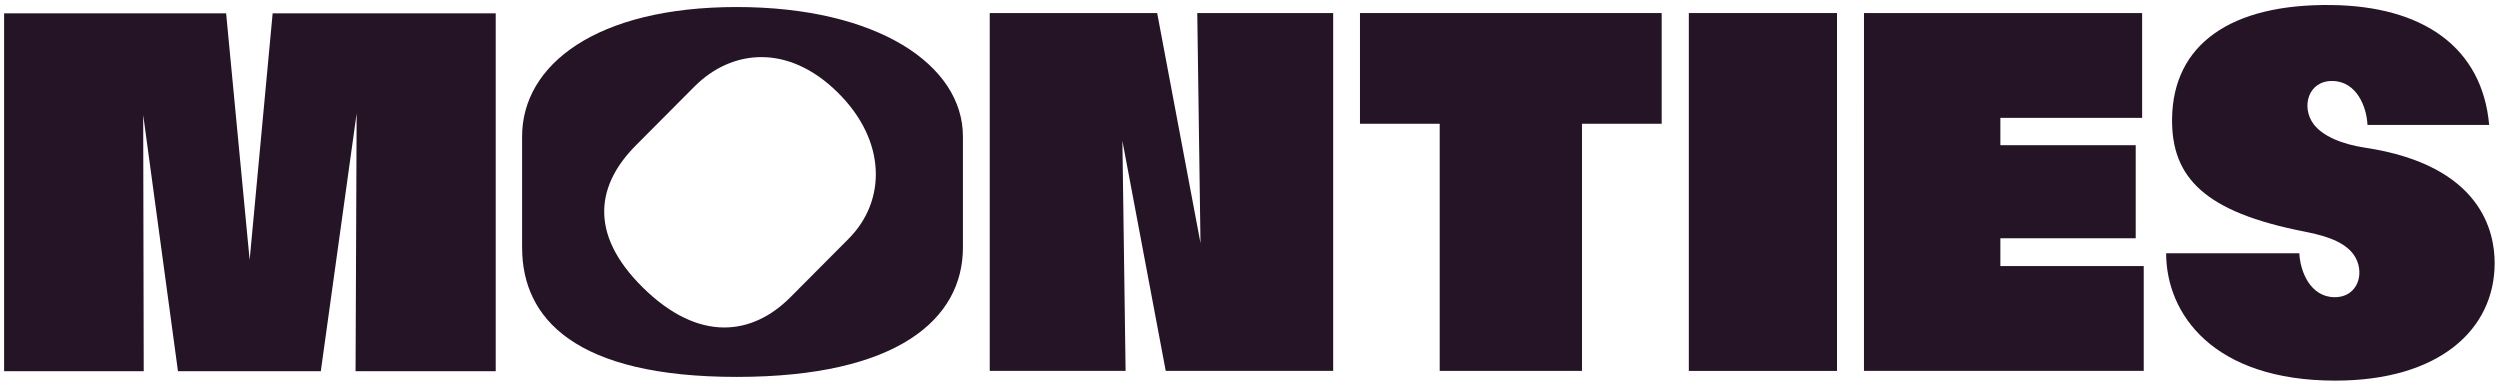 <svg xmlns="http://www.w3.org/2000/svg" id="Calque_1" viewBox="0 0 814.06 125.37"><defs><style>.cls-1{fill:none;}.cls-2{fill:#241426;}</style></defs><rect class="cls-1" x="2.21" y="1.9" width="810.97" height="122.3"></rect><path class="cls-2" d="M239.89,2.29c-45.8,0-69.88,18.86-69.88,42.12v36.2c0,23.26,17.47,42.12,69.88,42.12s73.66-18.86,73.66-42.12v-36.2c0-23.26-27.86-42.12-73.66-42.12ZM276.37,77.71h0l-19.04,19.12c-12.25,12.29-29.6,14.91-47.96-3.16-18.35-18.08-14.54-34.06-2.3-46.35l19.04-19.12c12.25-12.29,30.59-13.94,46.62,1.86,16.04,15.78,15.87,35.36,3.64,47.64Z"></path><polygon class="cls-2" points="81.29 84.65 73.63 4.35 1.34 4.35 1.34 120.88 46.8 120.88 46.63 37.44 57.95 120.88 104.46 120.88 116.13 36.92 115.78 120.88 161.42 120.88 161.42 4.35 88.78 4.35 81.29 84.65"></polygon><polygon class="cls-2" points="390.91 79.15 376.8 4.25 322.28 4.25 322.28 120.77 366.52 120.77 365.48 45.87 379.59 120.77 434.11 120.77 434.11 4.25 389.86 4.25 390.91 79.15"></polygon><polygon class="cls-2" points="442.84 40.3 468.8 40.3 468.8 120.77 515.13 120.77 515.13 40.3 541.08 40.3 541.08 4.25 442.84 4.25 442.84 40.3"></polygon><rect class="cls-2" x="549.92" y="4.25" width="48.25" height="116.53"></rect><polygon class="cls-2" points="651.37 77.58 695.44 77.58 695.44 47.27 651.37 47.27 651.37 38.39 697.53 38.39 697.53 4.25 606.96 4.25 606.95 120.77 698.05 120.77 698.05 86.63 651.37 86.63 651.37 77.58"></polygon><path class="cls-2" d="M770.12,48.09c-7.48-1.13-13.81-3.74-16.77-7.69-4.11-5.54-1.8-14.14,6.17-14.03,7.86.1,11.13,8.43,11.39,14.31h39.62c-2.26-25.4-21.7-38.68-51.34-39.04-32.99-.42-51.6,12.94-51.91,36.96-.25,19.35,10.78,30.46,42.97,36.78,4.32.9,12.37,2.44,16.03,7.35,4.11,5.56,1.8,14.14-6.17,14.04-7.86-.1-11.13-8.43-11.39-14.31h-43.37c0,19.77,15.31,41.48,55.07,41.48,33.84,0,51.9-16.62,51.9-38.28h0c0-10.12-4.24-31.83-42.2-37.57Z"></path></svg>